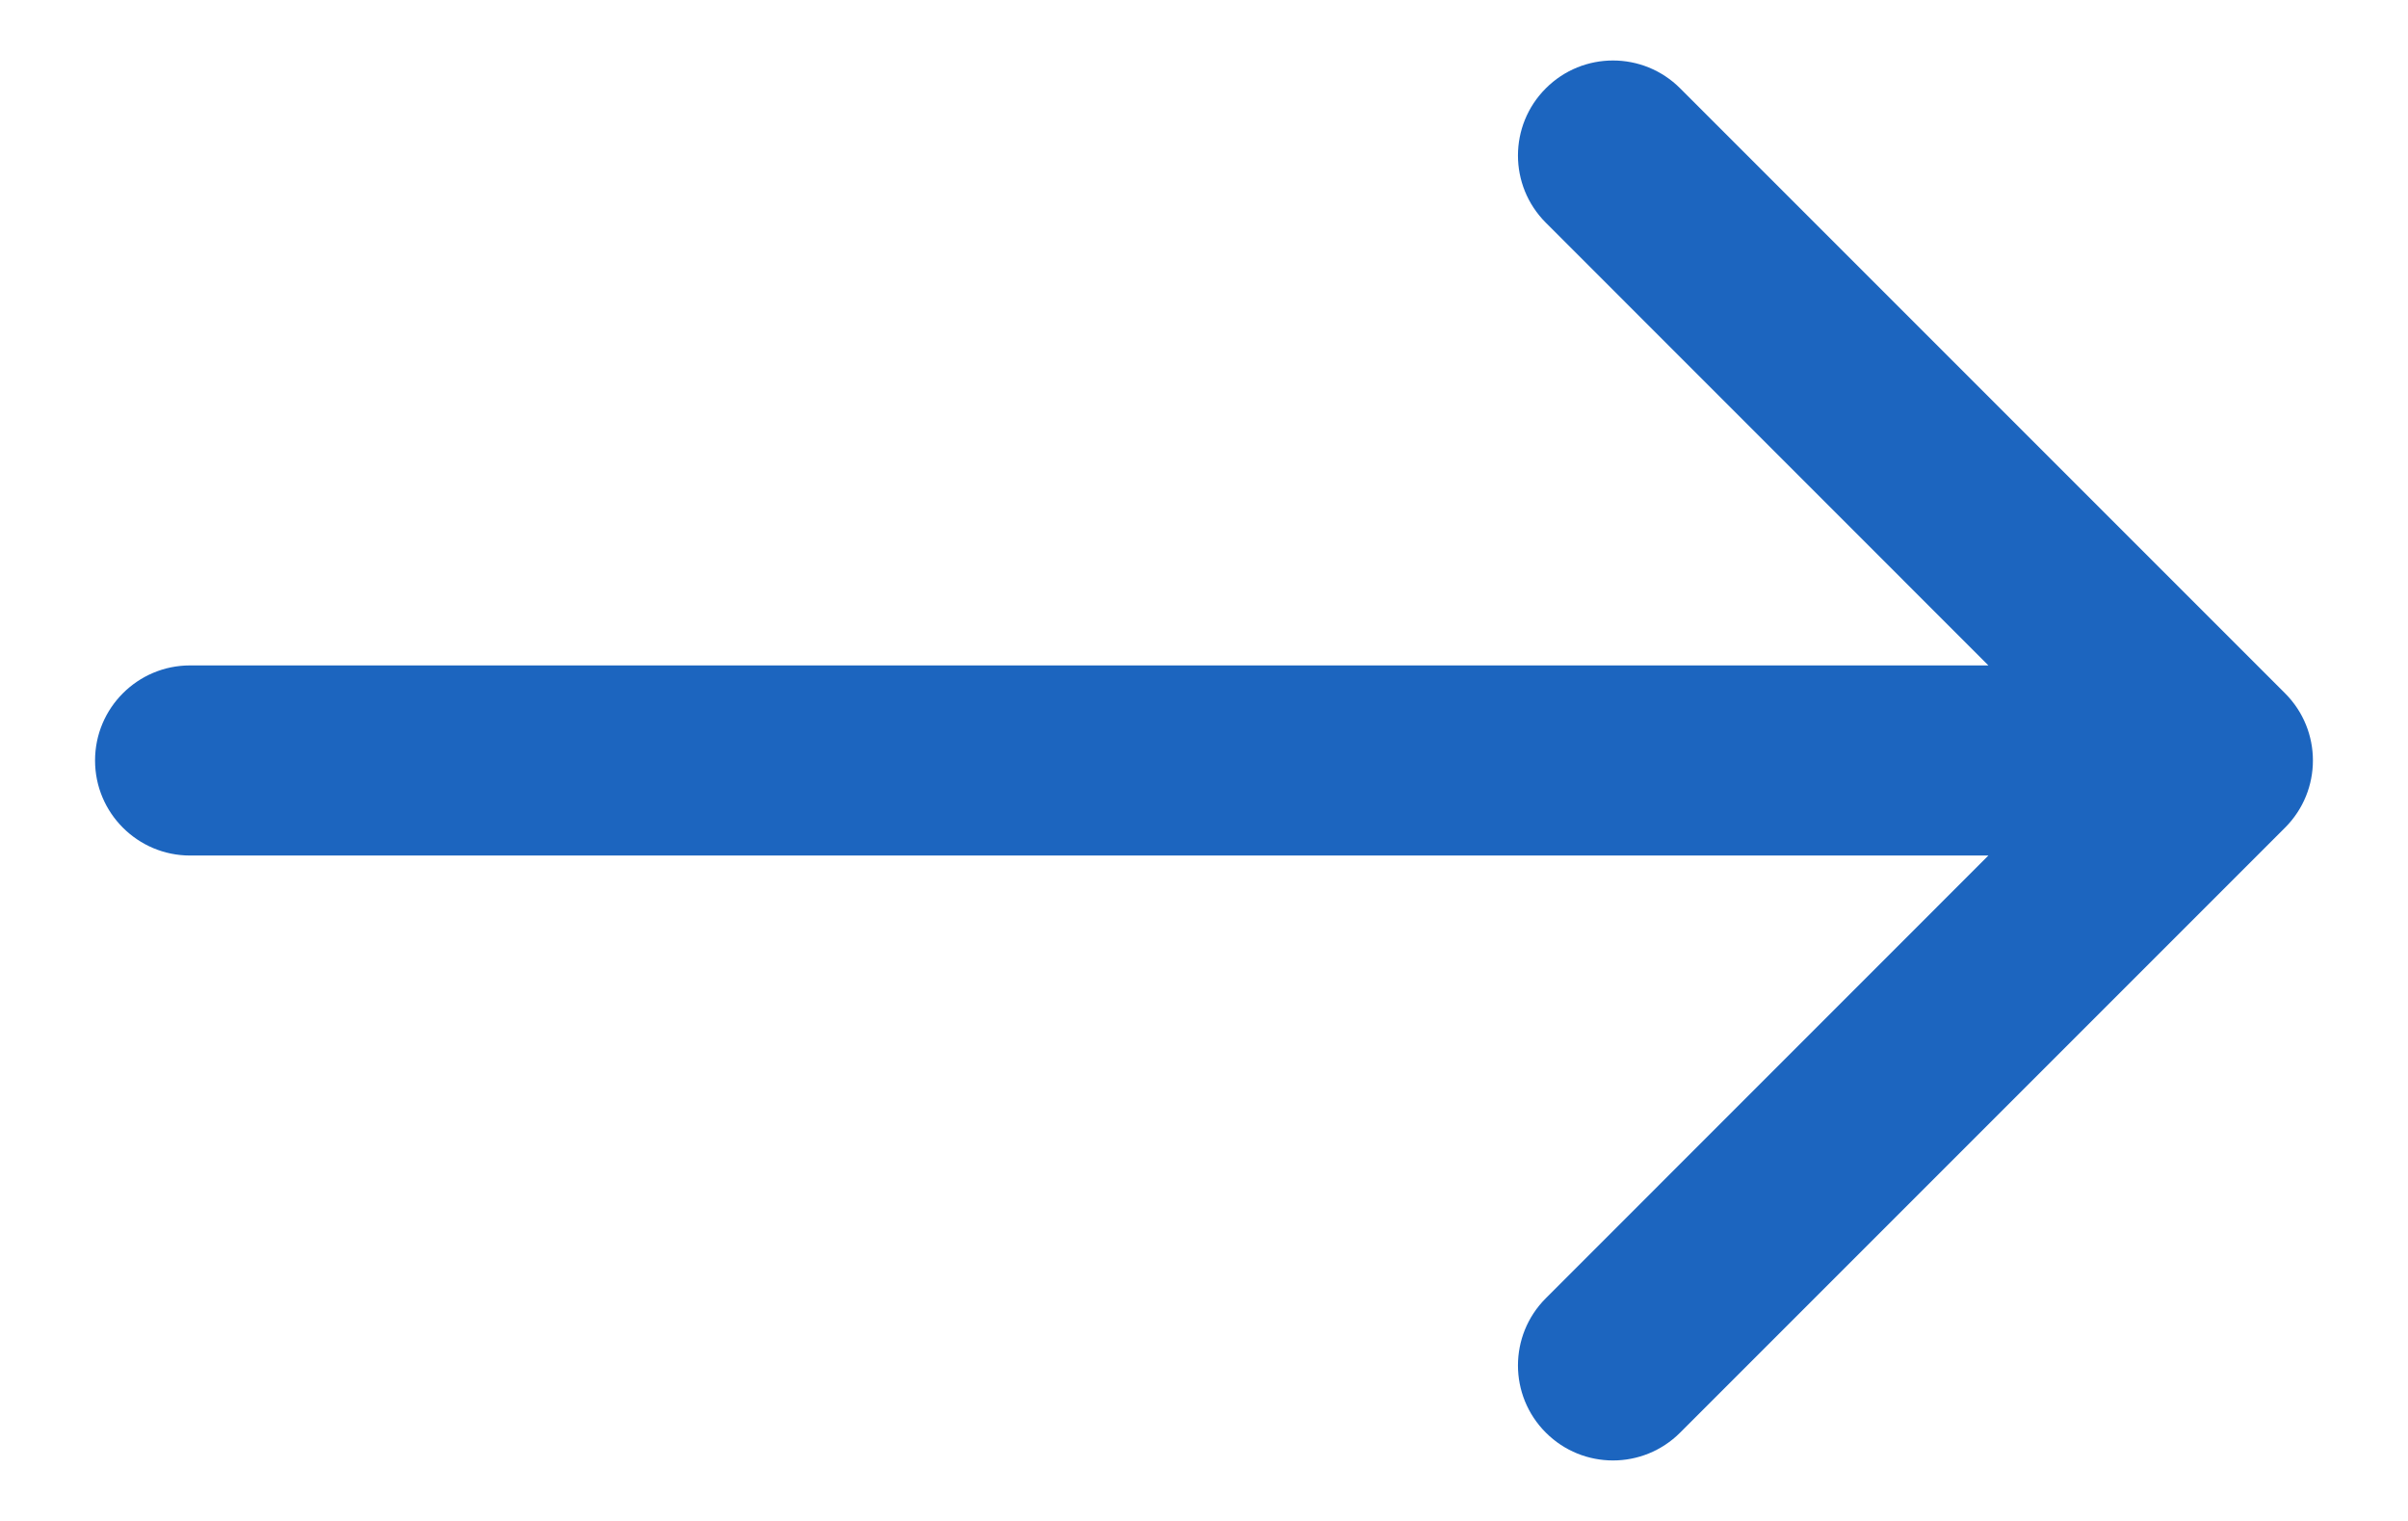 <svg width="19" height="12" viewBox="0 0 19 12" fill="none" xmlns="http://www.w3.org/2000/svg">
<path d="M1.5 5.25C1.086 5.25 0.75 5.586 0.75 6C0.75 6.414 1.086 6.75 1.5 6.75L1.5 5.25ZM18.03 6.53C18.323 6.237 18.323 5.763 18.03 5.47L13.257 0.697C12.964 0.404 12.49 0.404 12.197 0.697C11.904 0.99 11.904 1.464 12.197 1.757L16.439 6L12.197 10.243C11.904 10.536 11.904 11.01 12.197 11.303C12.49 11.596 12.964 11.596 13.257 11.303L18.03 6.53ZM1.5 6L1.5 6.75L17.5 6.75L17.5 6L17.5 5.25L1.5 5.25L1.5 6Z" fill="#1C65BF"/>
</svg>
